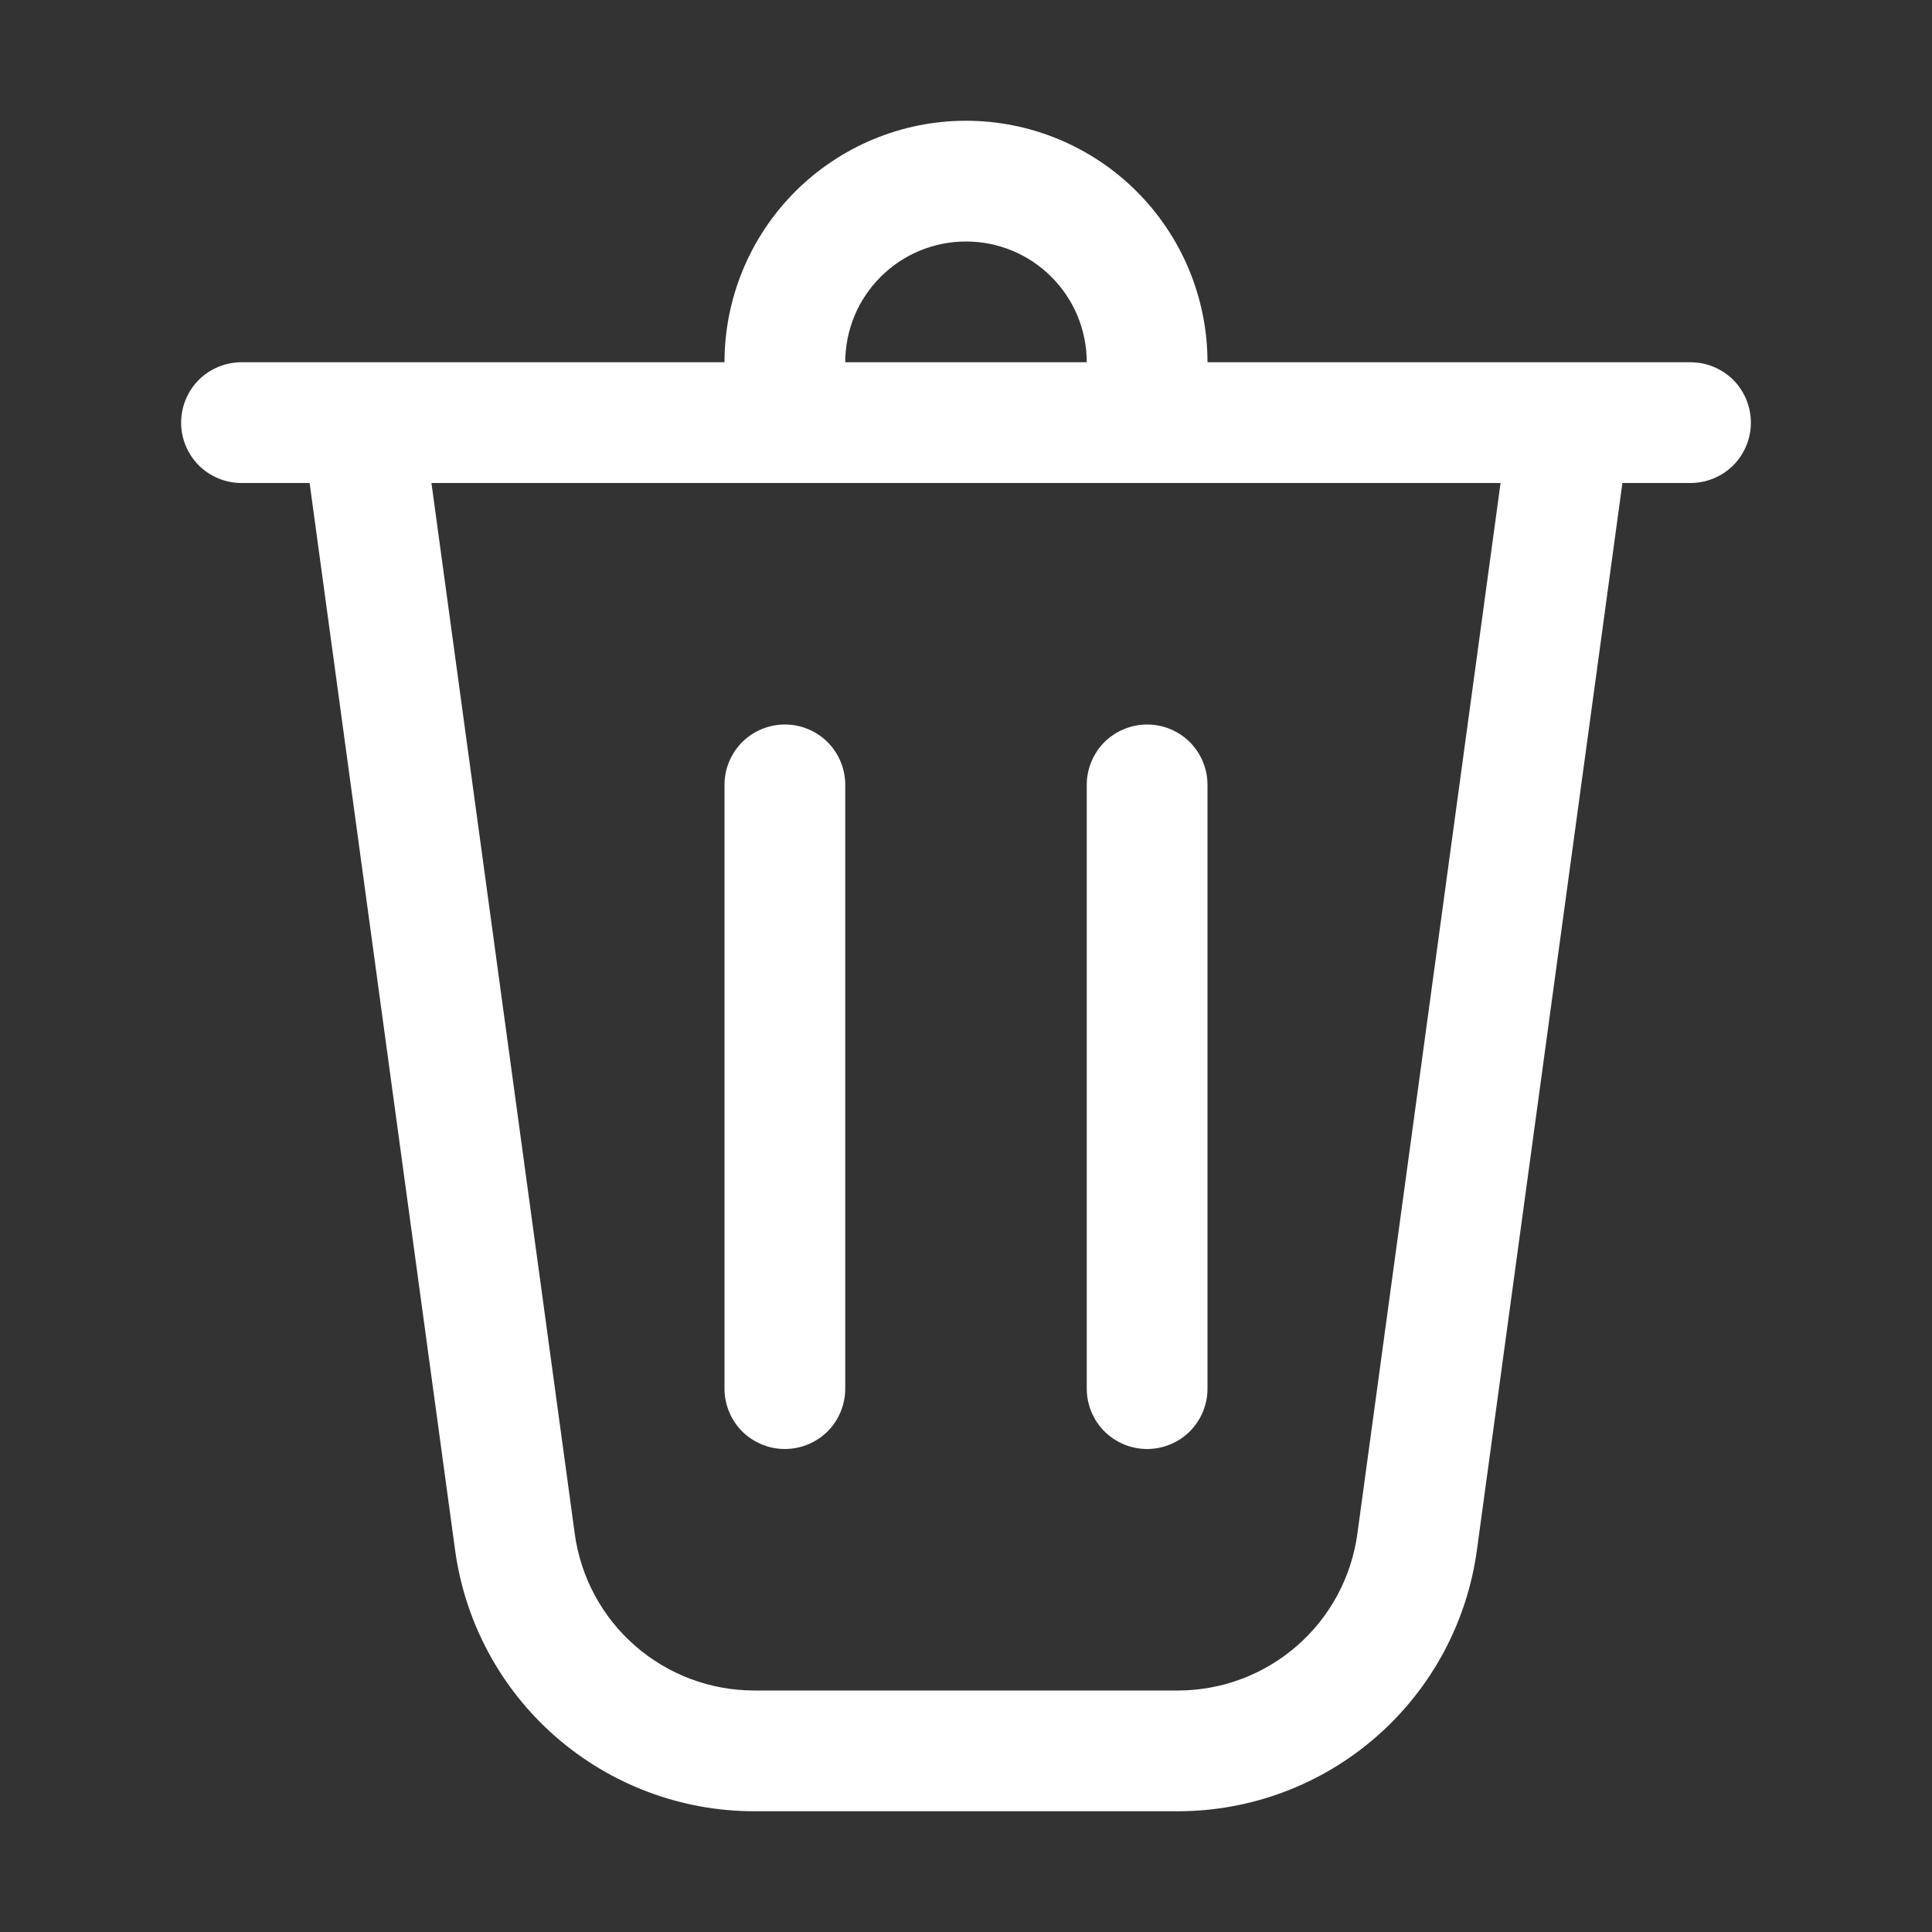 <svg width="16" height="16" viewBox="0 0 16 16" fill="none" xmlns="http://www.w3.org/2000/svg">
<rect x="0" y="0" width="16" height="16" fill="#333333" stroke="none"/>
<path d="M7 3H9C9 2.735 8.895 2.48 8.707 2.293C8.52 2.105 8.265 2 8 2C7.735 2 7.48 2.105 7.293 2.293C7.105 2.48 7 2.735 7 3ZM6 3C6 2.47 6.211 1.961 6.586 1.586C6.961 1.211 7.47 1 8 1C8.53 1 9.039 1.211 9.414 1.586C9.789 1.961 10 2.47 10 3H14C14.133 3 14.26 3.053 14.354 3.146C14.447 3.24 14.5 3.367 14.5 3.5C14.5 3.633 14.447 3.76 14.354 3.854C14.26 3.947 14.133 4 14 4H13.436L12.231 12.838C12.149 13.437 11.853 13.986 11.398 14.383C10.943 14.781 10.358 15 9.754 15H6.246C5.642 15 5.058 14.781 4.602 14.383C4.147 13.986 3.851 13.437 3.769 12.838L2.564 4H2C1.867 4 1.74 3.947 1.646 3.854C1.553 3.76 1.5 3.633 1.5 3.5C1.5 3.367 1.553 3.24 1.646 3.146C1.74 3.053 1.867 3 2 3H6ZM7 6.5C7 6.367 6.947 6.24 6.854 6.146C6.76 6.053 6.633 6 6.5 6C6.367 6 6.24 6.053 6.146 6.146C6.053 6.24 6 6.367 6 6.5V11.5C6 11.633 6.053 11.76 6.146 11.854C6.24 11.947 6.367 12 6.5 12C6.633 12 6.76 11.947 6.854 11.854C6.947 11.76 7 11.633 7 11.5V6.5ZM9.5 6C9.633 6 9.76 6.053 9.854 6.146C9.947 6.24 10 6.367 10 6.5V11.5C10 11.633 9.947 11.76 9.854 11.854C9.76 11.947 9.633 12 9.5 12C9.367 12 9.24 11.947 9.146 11.854C9.053 11.76 9 11.633 9 11.5V6.5C9 6.367 9.053 6.24 9.146 6.146C9.24 6.053 9.367 6 9.5 6ZM4.76 12.703C4.809 13.062 4.987 13.392 5.26 13.63C5.533 13.868 5.883 14 6.246 14H9.754C10.117 14 10.467 13.869 10.741 13.63C11.014 13.392 11.192 13.062 11.241 12.703L12.427 4H3.573L4.76 12.703Z" fill="white"/>
</svg>
